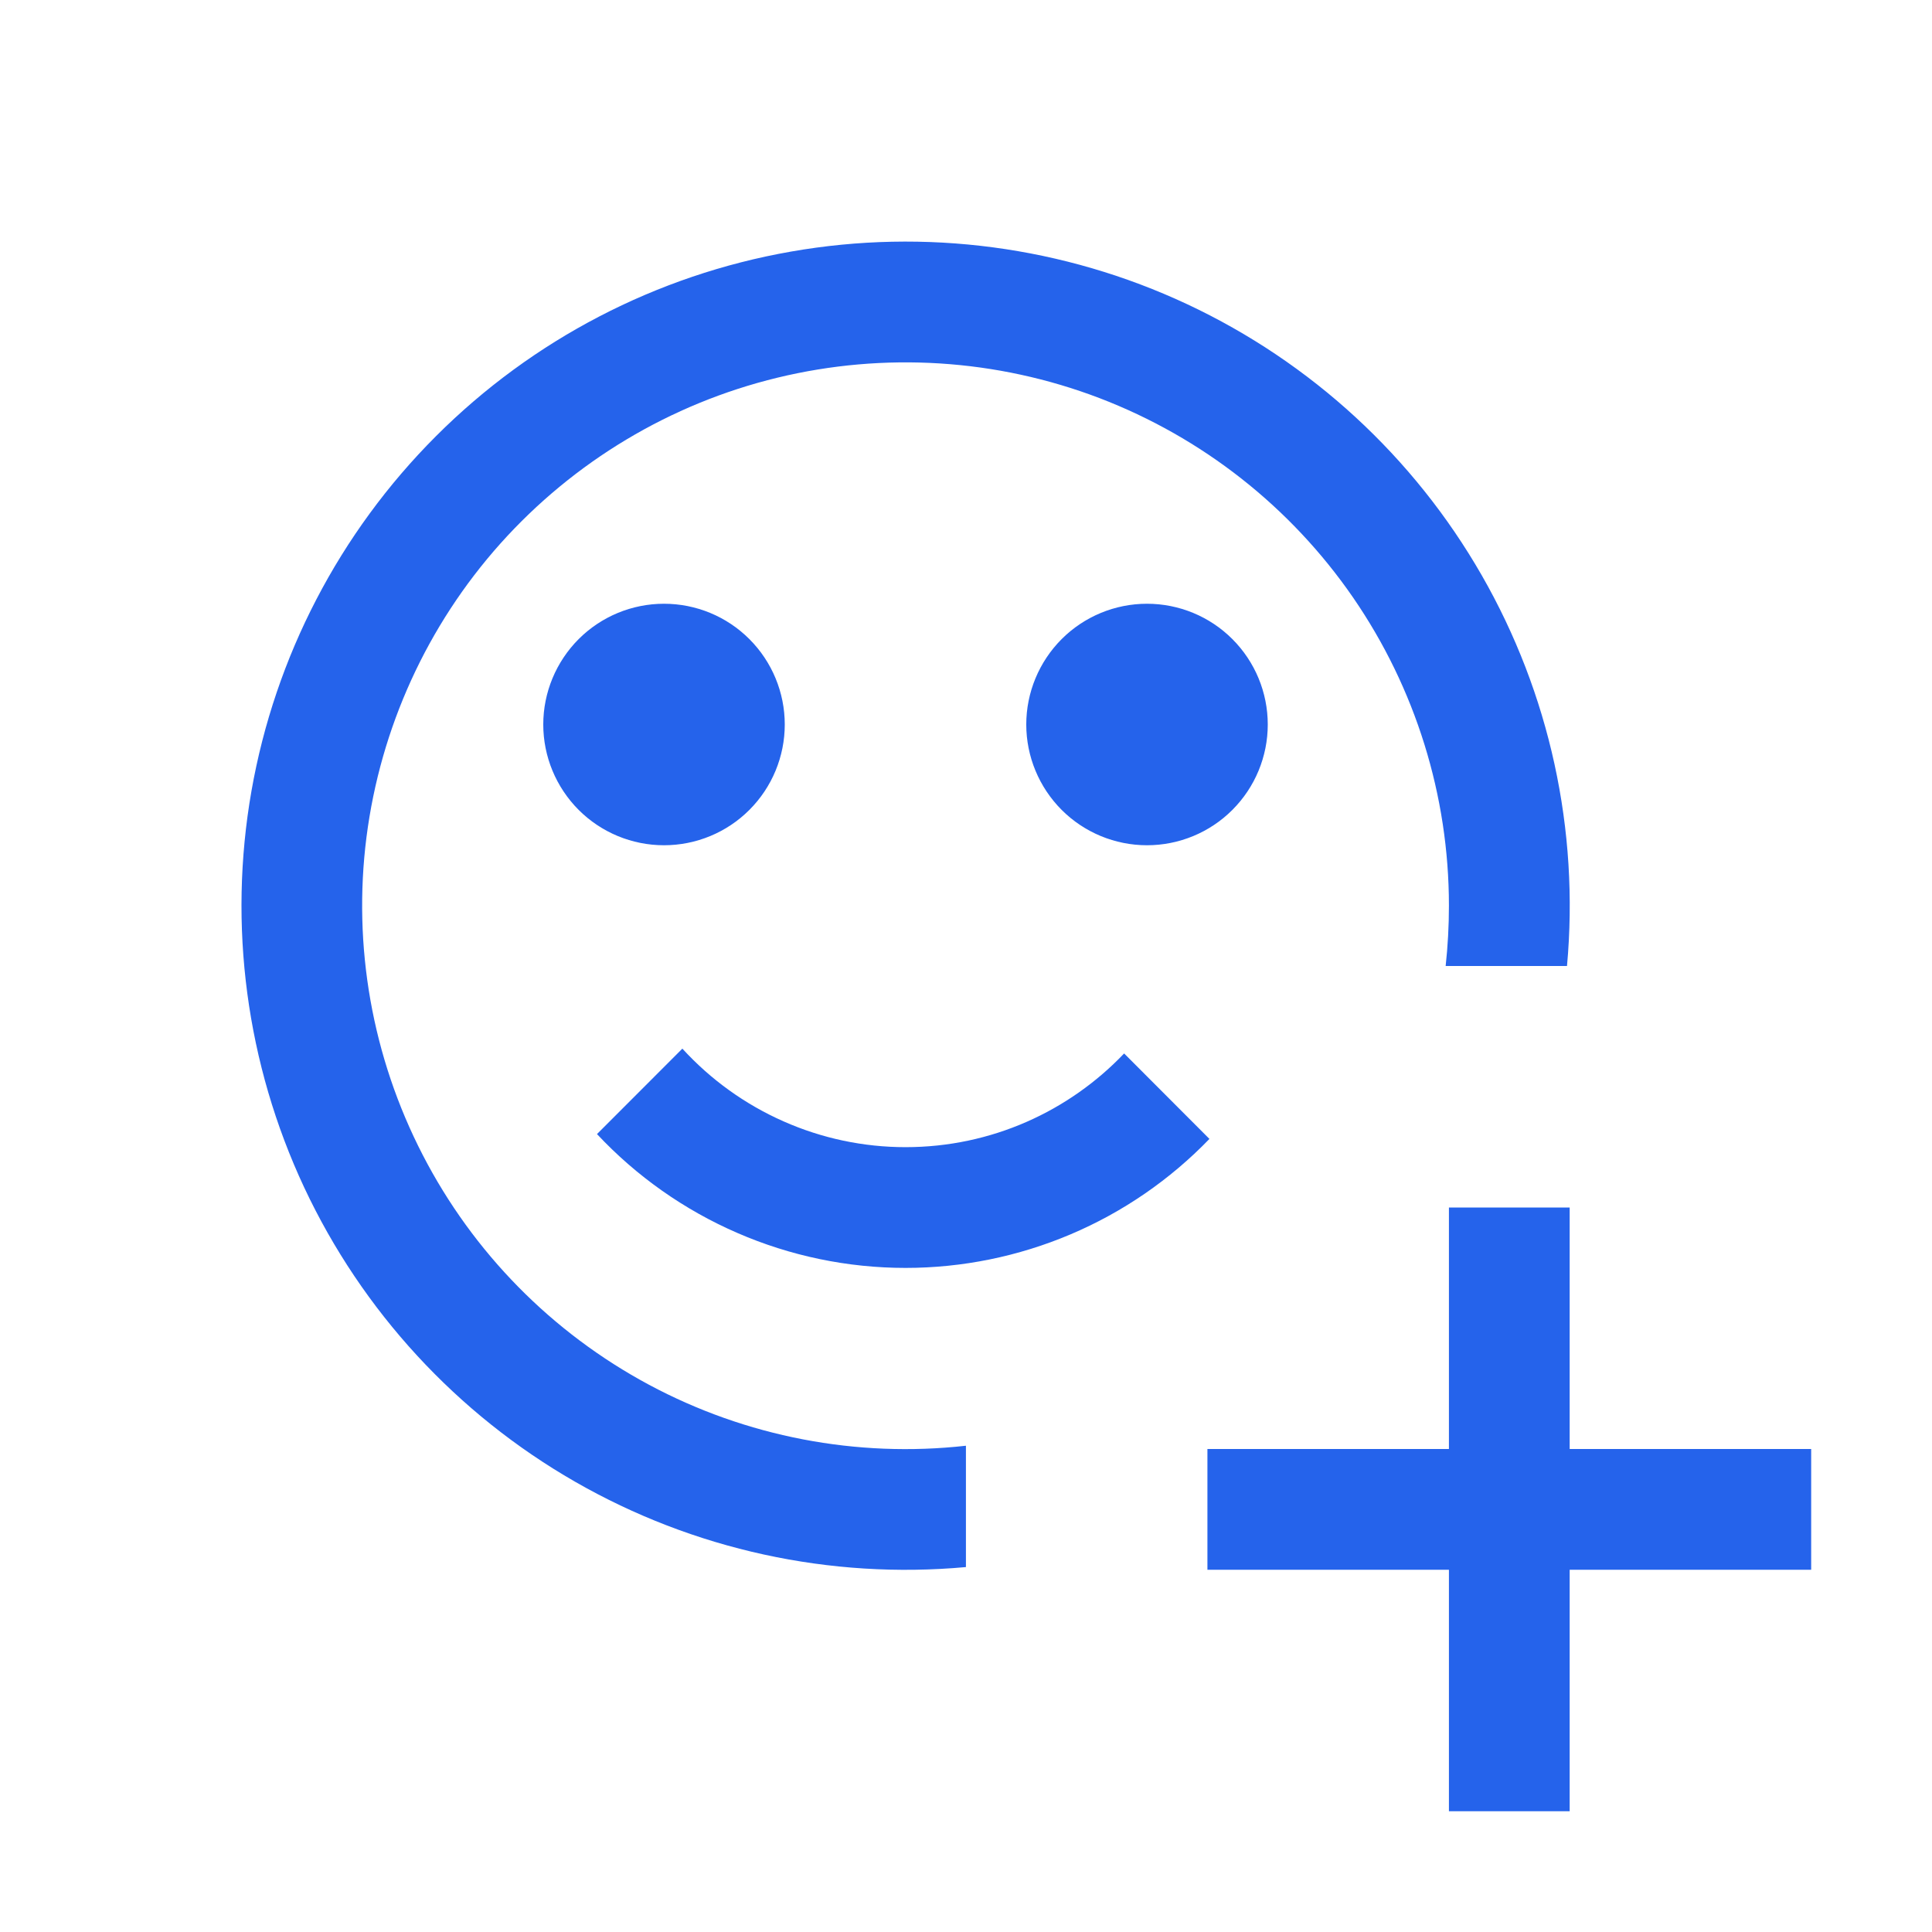 <svg width="26" height="26" viewBox="0 0 26 26" fill="none" xmlns="http://www.w3.org/2000/svg">
<path fill-rule="evenodd" clip-rule="evenodd" d="M19.499 12.188C19.499 12.463 19.484 12.734 19.455 13H21.088C21.255 11.171 20.854 9.334 19.94 7.741C19.026 6.148 17.643 4.875 15.979 4.095C14.316 3.316 12.453 3.068 10.643 3.386C8.834 3.703 7.167 4.57 5.868 5.869C4.569 7.168 3.702 8.835 3.384 10.645C3.067 12.454 3.315 14.317 4.094 15.981C4.874 17.644 6.147 19.027 7.74 19.941C9.333 20.855 11.169 21.256 12.999 21.089V19.456C11.527 19.621 10.04 19.335 8.735 18.636C7.429 17.936 6.367 16.858 5.688 15.541C5.009 14.225 4.745 12.734 4.932 11.265C5.12 9.796 5.748 8.418 6.735 7.314C7.723 6.211 9.022 5.432 10.461 5.083C11.9 4.734 13.411 4.829 14.795 5.357C16.178 5.886 17.369 6.822 18.209 8.041C19.049 9.261 19.499 10.707 19.499 12.188ZM8.936 11.375C9.367 11.375 9.781 11.204 10.085 10.899C10.39 10.594 10.561 10.181 10.561 9.75C10.561 9.319 10.39 8.906 10.085 8.601C9.781 8.296 9.367 8.125 8.936 8.125C8.505 8.125 8.092 8.296 7.787 8.601C7.483 8.906 7.311 9.319 7.311 9.75C7.311 10.181 7.483 10.594 7.787 10.899C8.092 11.204 8.505 11.375 8.936 11.375ZM12.186 15.438C13.343 15.438 14.388 14.953 15.128 14.177L16.276 15.327C15.746 15.876 15.111 16.313 14.408 16.611C13.705 16.909 12.95 17.063 12.186 17.063C11.408 17.063 10.638 16.903 9.924 16.593C9.209 16.283 8.566 15.83 8.034 15.262L9.183 14.112C9.564 14.529 10.028 14.863 10.545 15.091C11.062 15.32 11.621 15.438 12.186 15.438ZM15.436 11.375C15.867 11.375 16.281 11.204 16.585 10.899C16.89 10.594 17.061 10.181 17.061 9.75C17.061 9.319 16.89 8.906 16.585 8.601C16.281 8.296 15.867 8.125 15.436 8.125C15.005 8.125 14.592 8.296 14.287 8.601C13.983 8.906 13.811 9.319 13.811 9.75C13.811 10.181 13.983 10.594 14.287 10.899C14.592 11.204 15.005 11.375 15.436 11.375ZM19.499 16.25H21.124V19.5H24.374V21.125H21.124V24.375H19.499V21.125H16.249V19.5H19.499V16.25Z" fill="#2563EB"/>
</svg>
